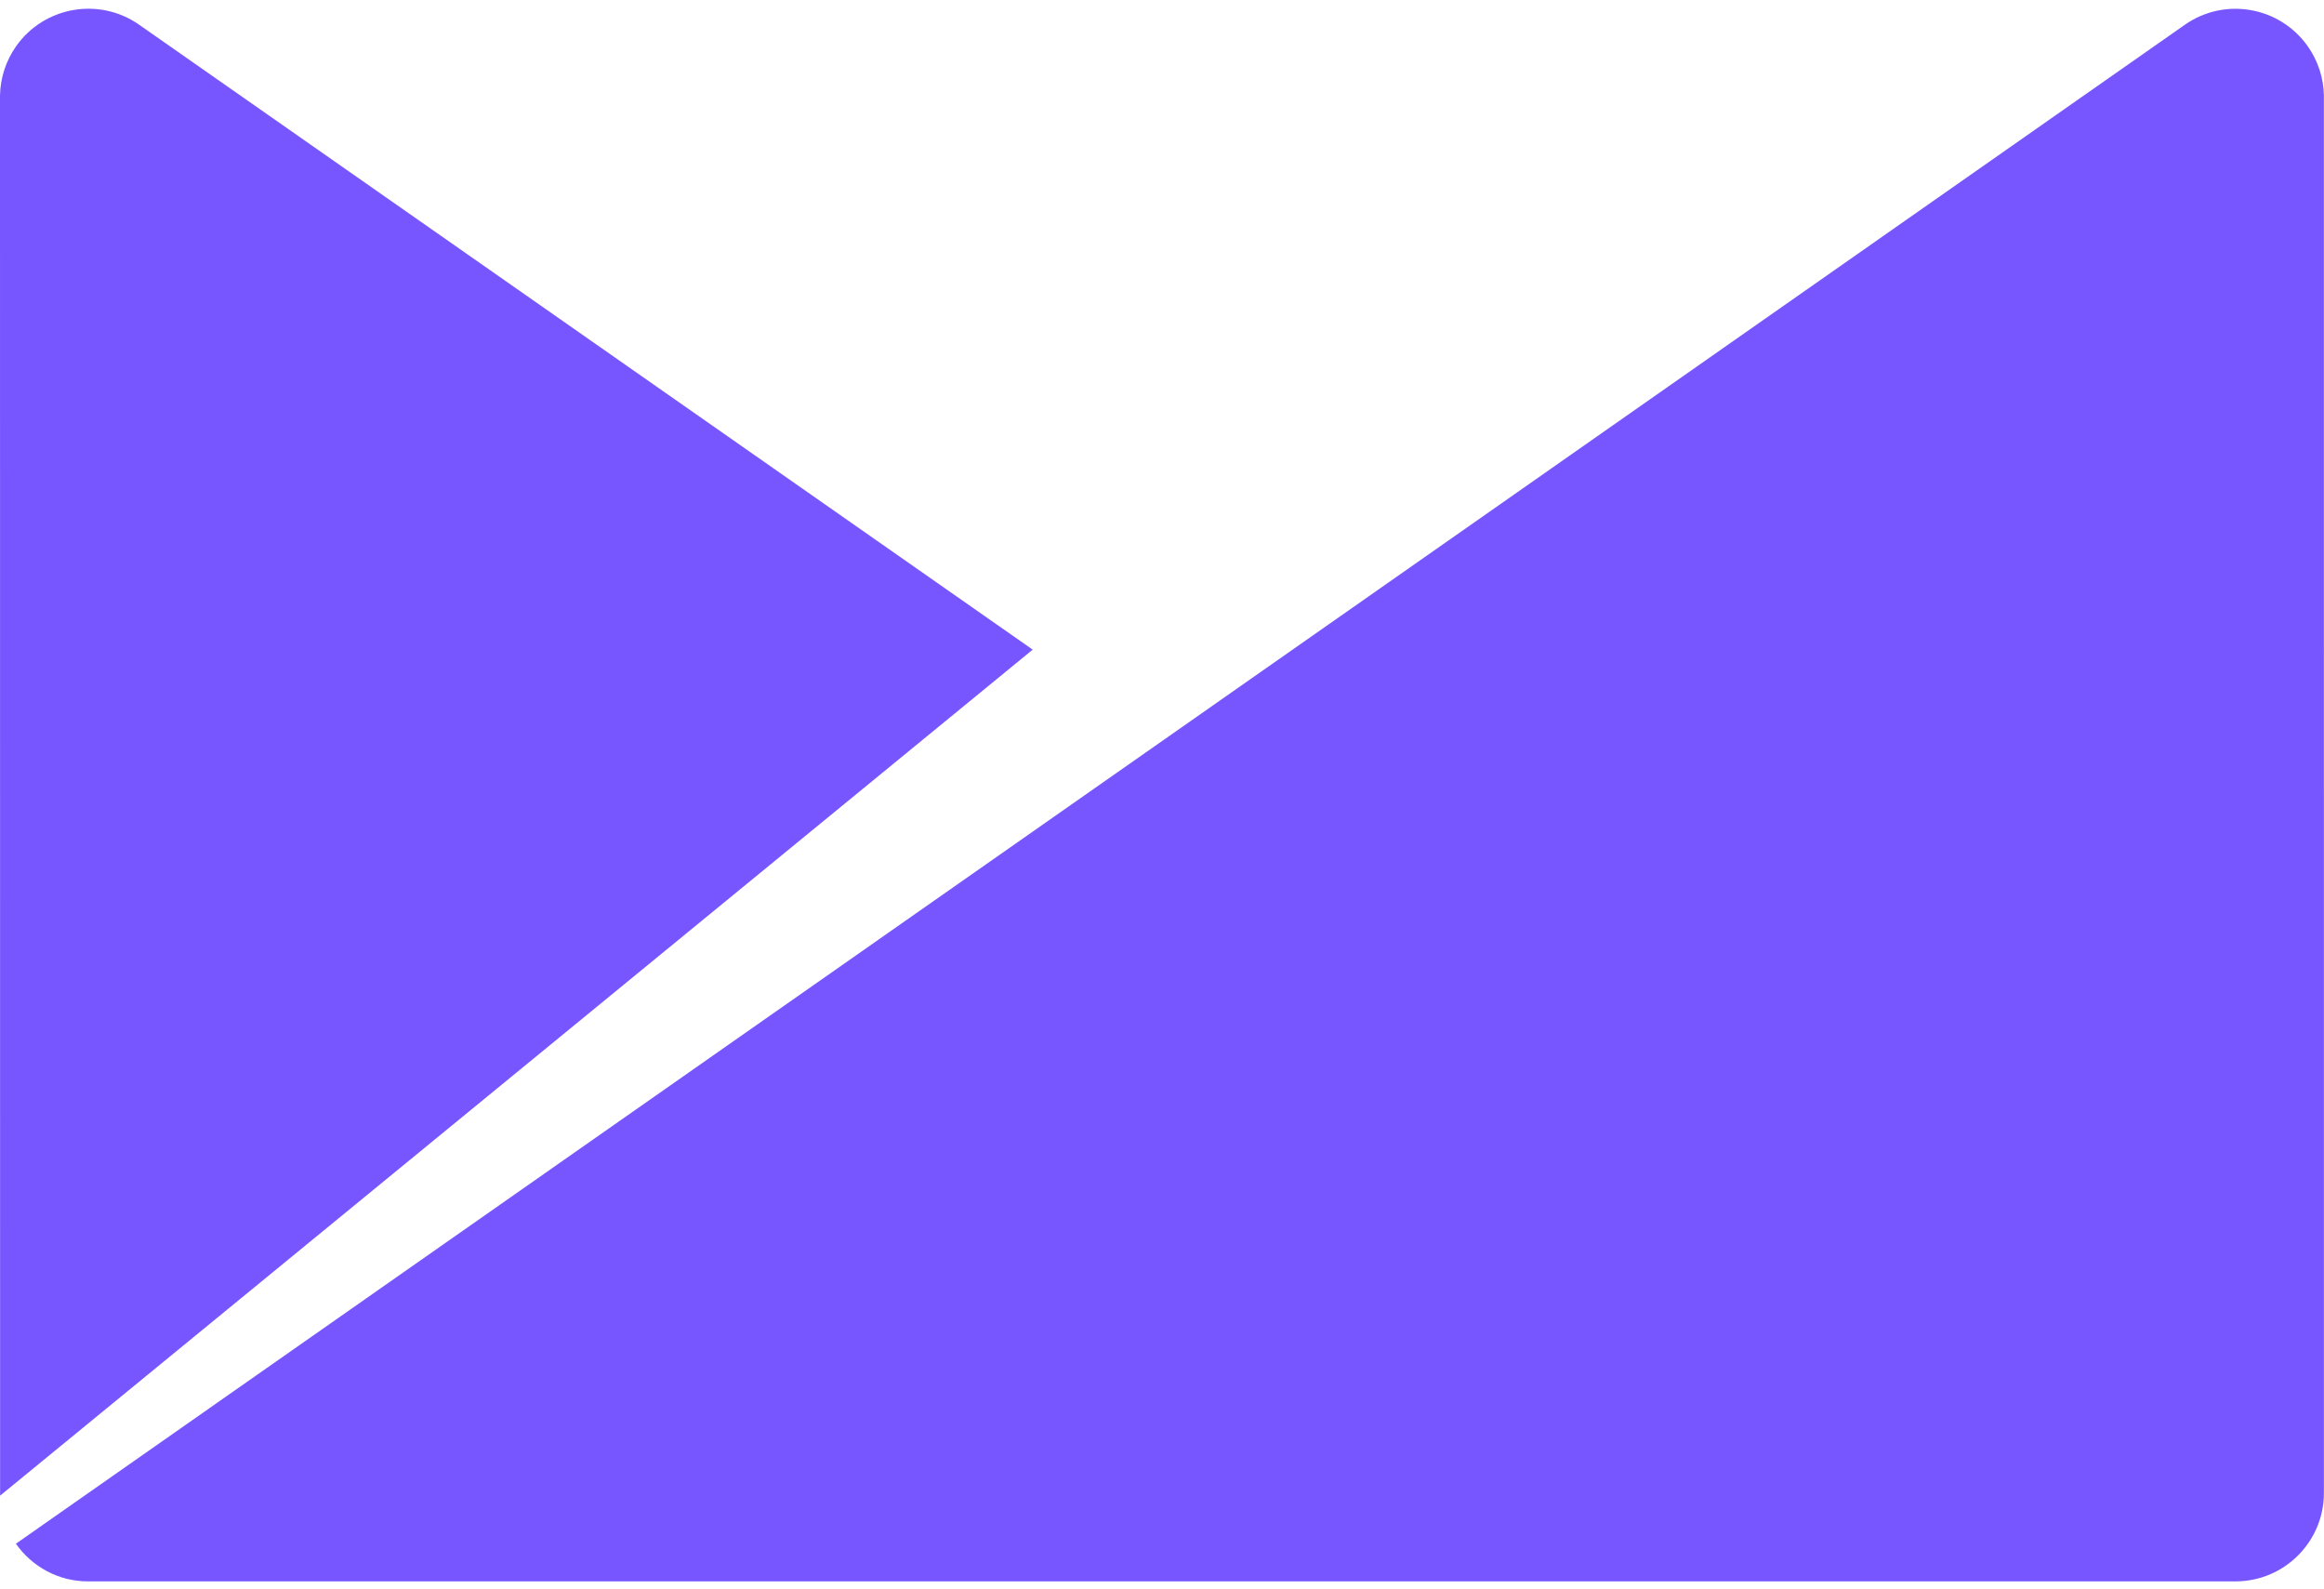 <?xml version="1.0" encoding="utf-8"?>
<!-- Generator: Adobe Illustrator 24.2.1, SVG Export Plug-In . SVG Version: 6.00 Build 0)  -->
<svg version="1.1" id="Layer_1" xmlns="http://www.w3.org/2000/svg" xmlns:xlink="http://www.w3.org/1999/xlink" x="0px" y="0px"
	 viewBox="0 0 2500 1709" style="enable-background:new 0 0 2500 1709;" xml:space="preserve">
<style type="text/css">
	.st0{fill:#7856FF;}
</style>
<g>
	<path class="st0" d="M2482.7,50c-30.2-43-89.4-53.5-132.5-23.3L17.1,1660.3c17.2,24.5,45.6,40.6,77.8,40.5l0.1,0.1v-0.1h2309.8
		c52.5,0,95.1-42.6,95.1-95.1V103C2499.6,84,2493.6,65.6,2482.7,50 M149.7,26.6C106.7-3.5,47.4,6.9,17.2,49.9C6.3,65.5,0.3,84,0,103
		l0.1,1505.6l1110.8-909.9L149.7,26.6"/>
</g>
</svg>
